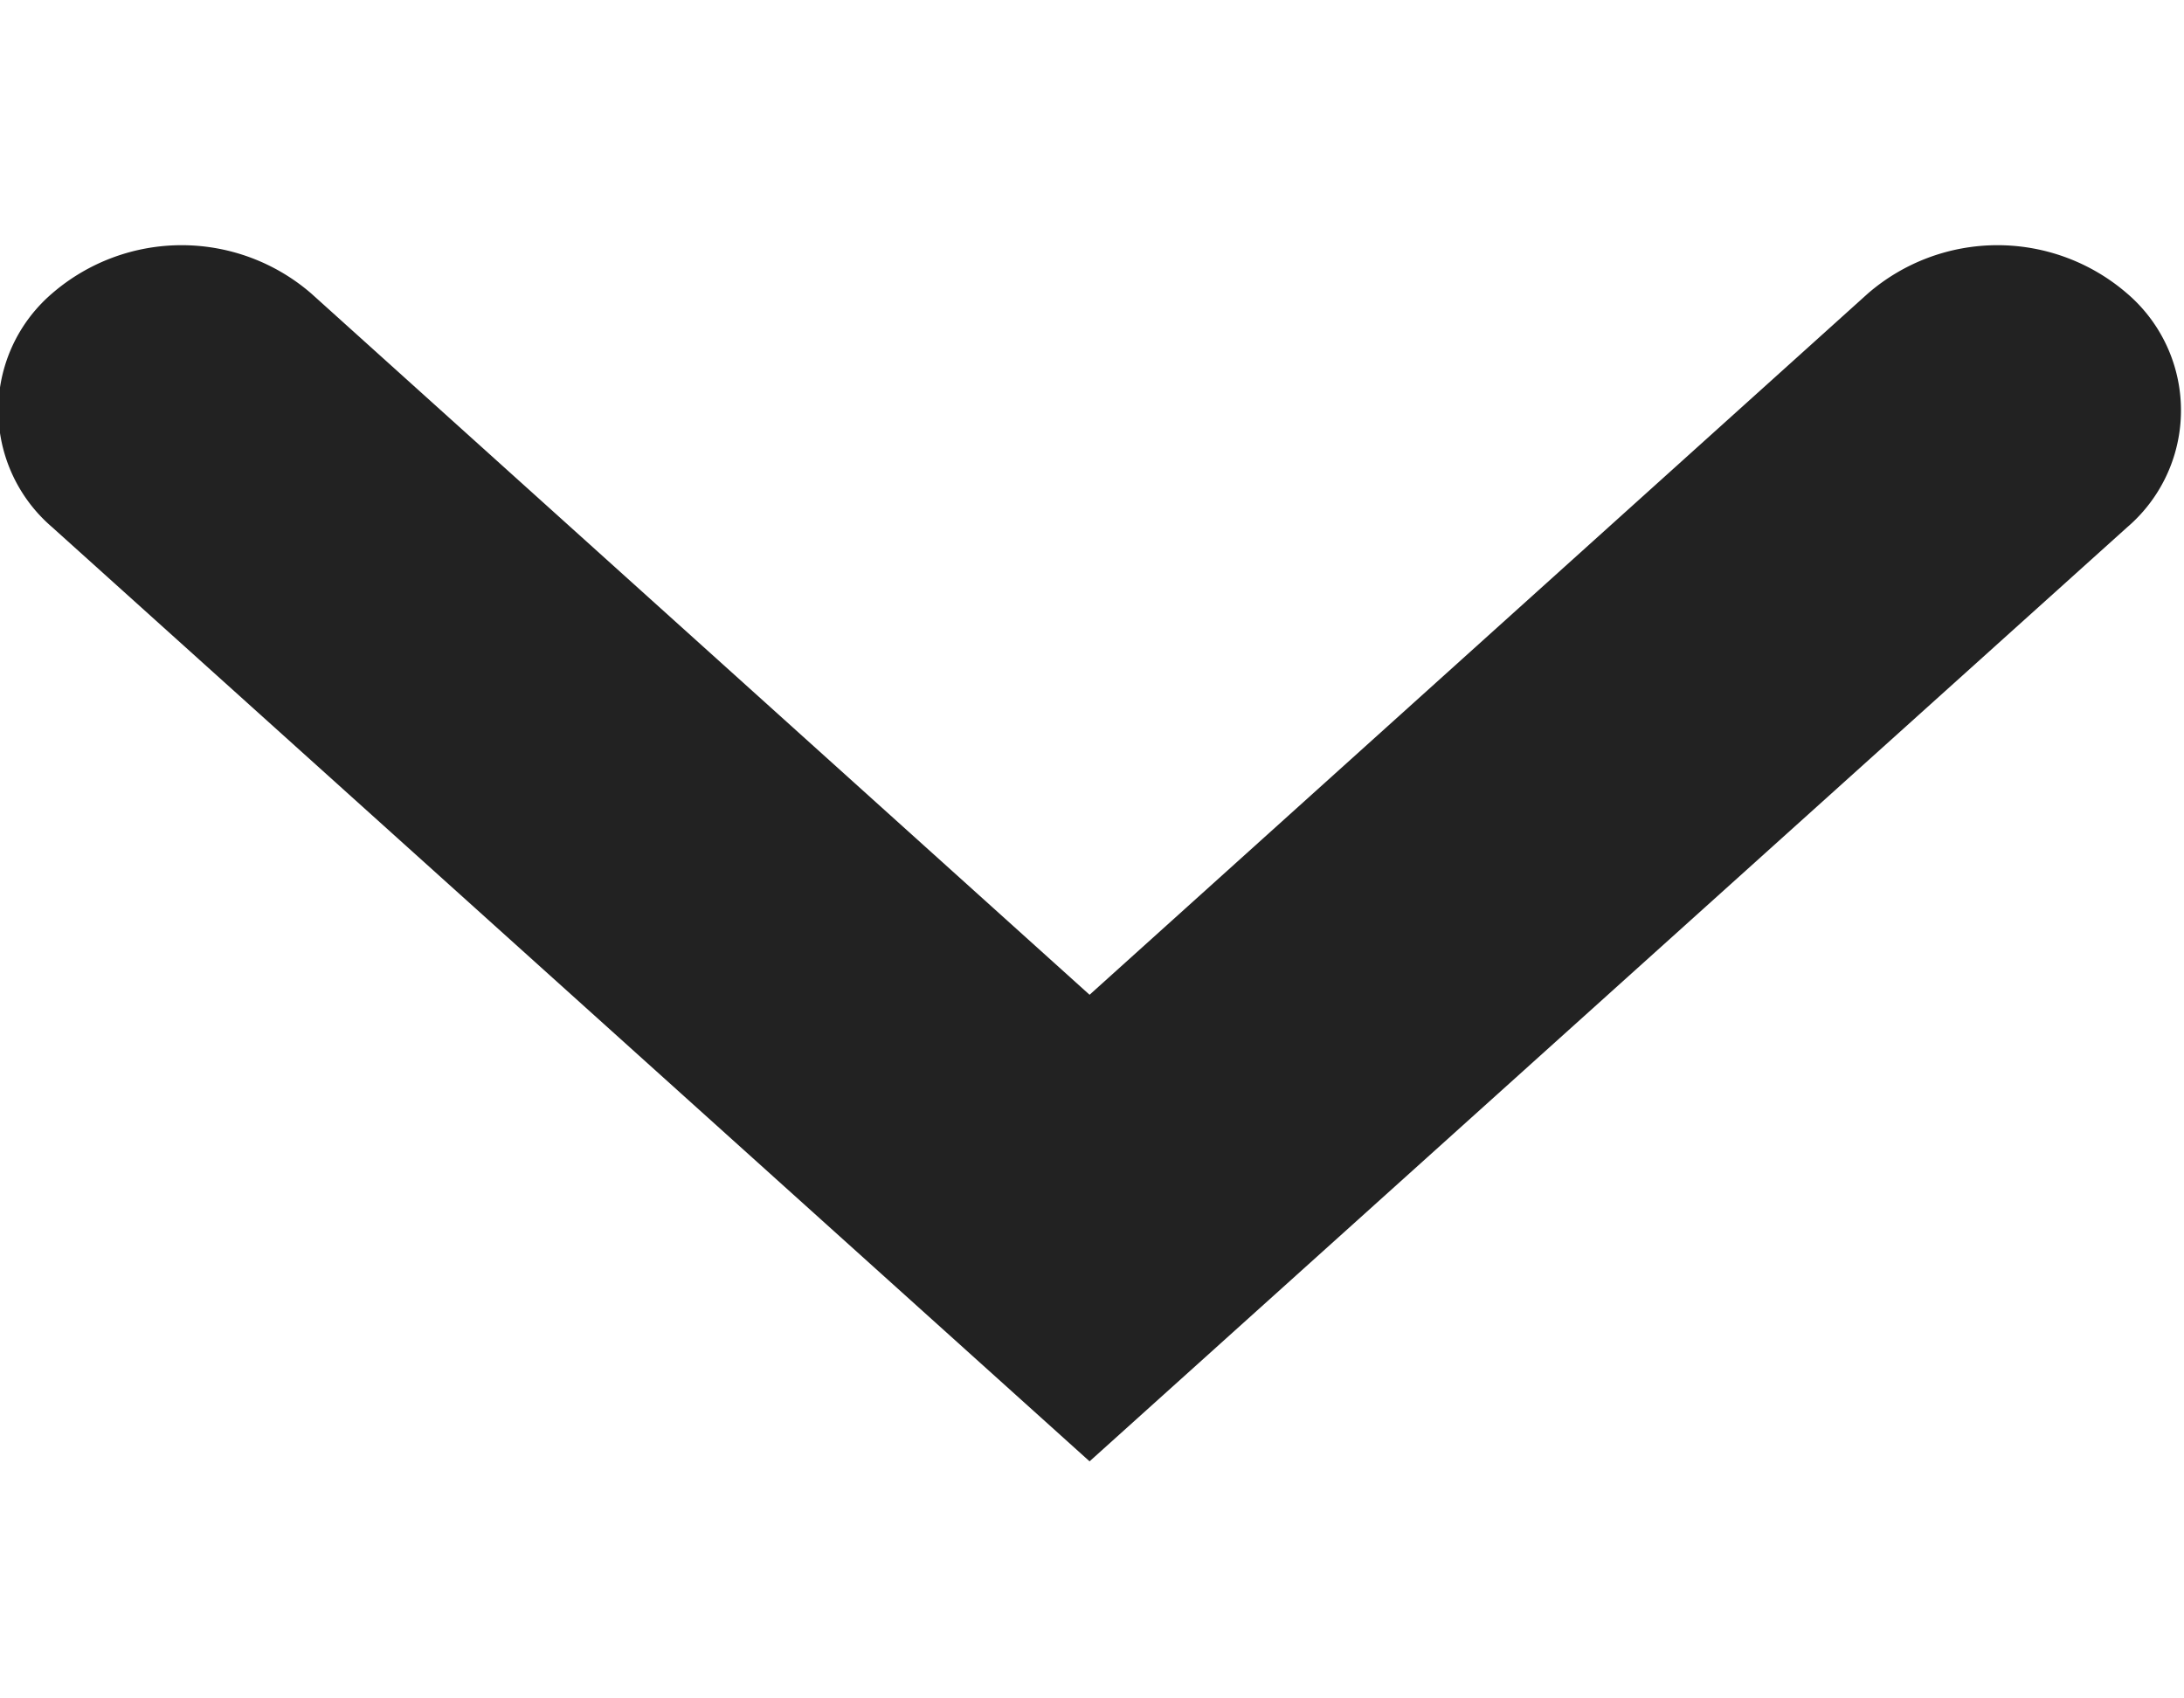 <svg xmlns="http://www.w3.org/2000/svg" width="9" height="7" viewBox="0 0 9 7">
  <defs>
    <style>
      .arrowcls-1 {
        fill: #222;
        fill-rule: evenodd;
      }
    </style>
  </defs>
  <path class="arrowcls-1" d="M8.766,1.21a0.816,0.816,0,0,0-1.069,0L4.49,4.1,1.283,1.21a0.816,0.816,0,0,0-1.069,0,0.634,0.634,0,0,0,0,.962L4.49,6.023l4.276-3.85A0.634,0.634,0,0,0,8.766,1.21Z"/>
</svg>

